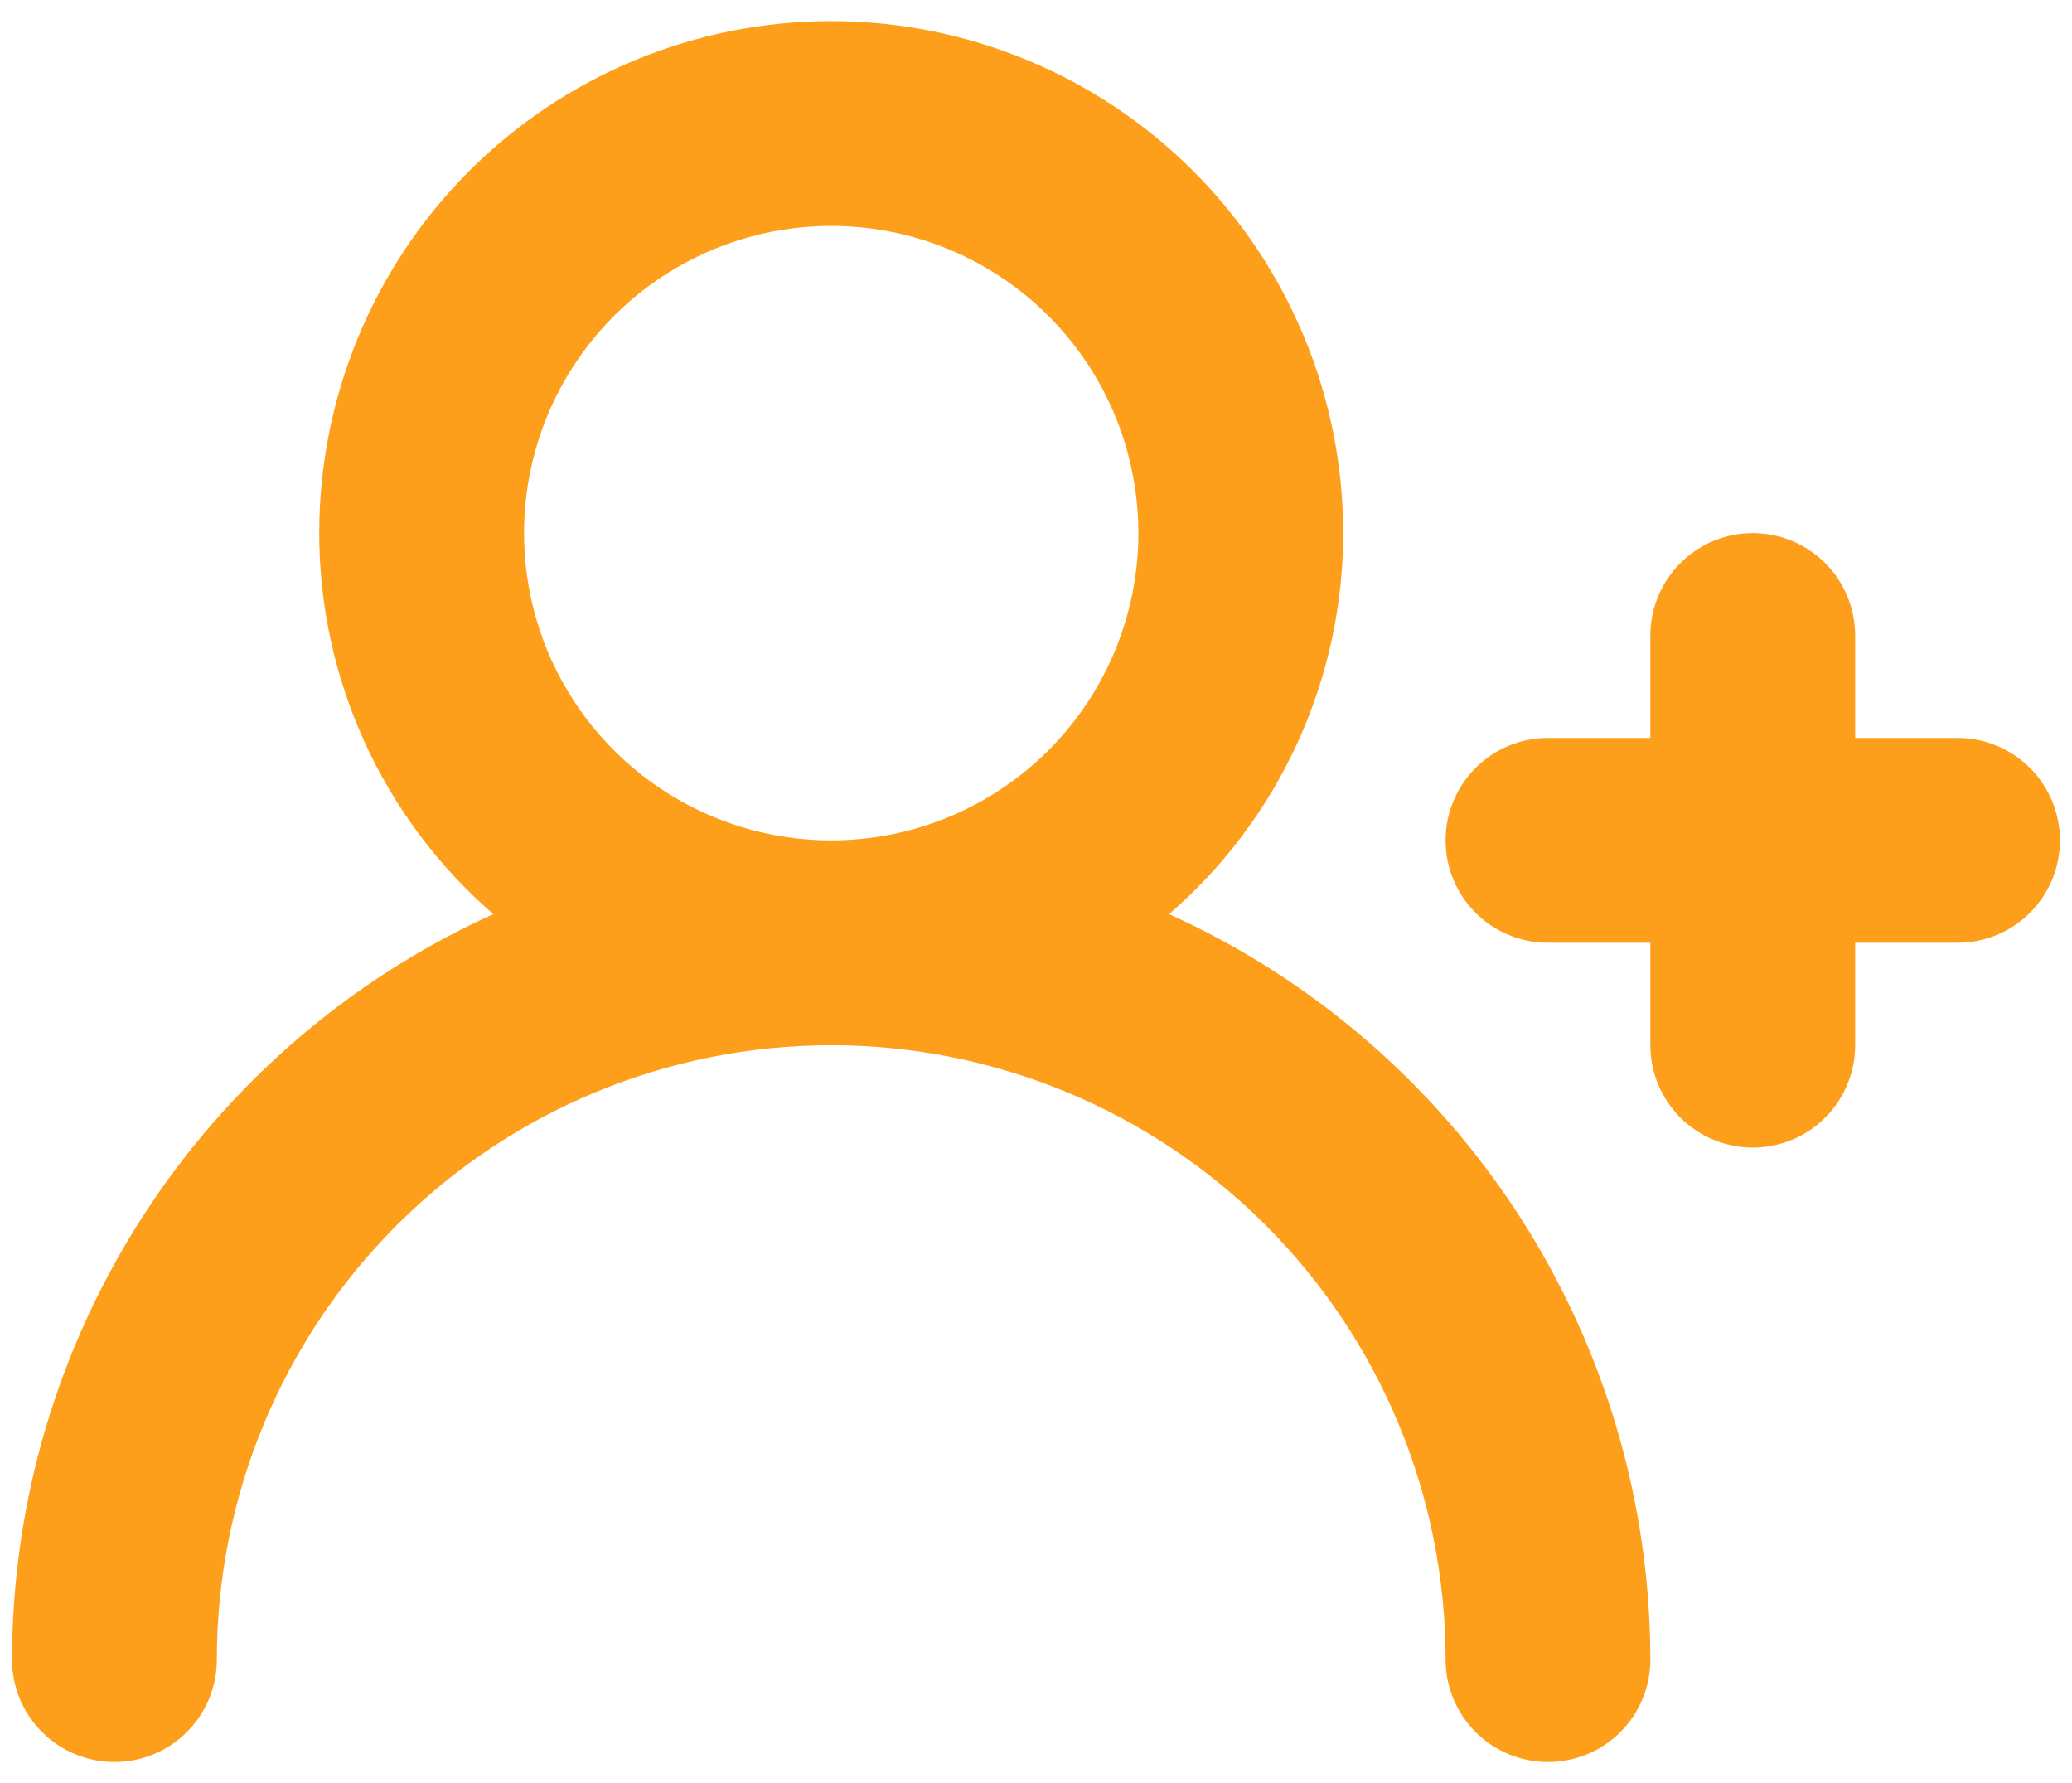 <svg width="43" height="37" viewBox="0 0 43 37" fill="none" xmlns="http://www.w3.org/2000/svg">
<path d="M40.625 15.312H38.5V13.188C38.5 12.624 38.276 12.083 37.878 11.685C37.479 11.286 36.939 11.062 36.375 11.062C35.811 11.062 35.271 11.286 34.872 11.685C34.474 12.083 34.25 12.624 34.25 13.188V15.312H32.125C31.561 15.312 31.021 15.536 30.622 15.935C30.224 16.333 30 16.874 30 17.438C30 18.001 30.224 18.542 30.622 18.94C31.021 19.339 31.561 19.562 32.125 19.562H34.25V21.688C34.25 22.251 34.474 22.792 34.872 23.19C35.271 23.589 35.811 23.812 36.375 23.812C36.939 23.812 37.479 23.589 37.878 23.19C38.276 22.792 38.5 22.251 38.5 21.688V19.562H40.625C41.189 19.562 41.729 19.339 42.128 18.94C42.526 18.542 42.75 18.001 42.75 17.438C42.75 16.874 42.526 16.333 42.128 15.935C41.729 15.536 41.189 15.312 40.625 15.312ZM24.262 18.968C25.396 17.986 26.306 16.772 26.929 15.408C27.552 14.044 27.875 12.562 27.875 11.062C27.875 8.245 26.756 5.542 24.763 3.549C22.77 1.557 20.068 0.438 17.25 0.438C14.432 0.438 11.73 1.557 9.737 3.549C7.744 5.542 6.625 8.245 6.625 11.062C6.625 12.562 6.948 14.044 7.571 15.408C8.194 16.772 9.104 17.986 10.238 18.968C7.263 20.314 4.739 22.49 2.968 25.233C1.197 27.977 0.253 31.172 0.25 34.438C0.25 35.001 0.474 35.542 0.872 35.94C1.271 36.339 1.811 36.562 2.375 36.562C2.939 36.562 3.479 36.339 3.878 35.94C4.276 35.542 4.5 35.001 4.5 34.438C4.5 31.056 5.843 27.813 8.234 25.422C10.626 23.031 13.868 21.688 17.25 21.688C20.631 21.688 23.875 23.031 26.266 25.422C28.657 27.813 30 31.056 30 34.438C30 35.001 30.224 35.542 30.622 35.94C31.021 36.339 31.561 36.562 32.125 36.562C32.689 36.562 33.229 36.339 33.628 35.94C34.026 35.542 34.25 35.001 34.25 34.438C34.247 31.172 33.303 27.977 31.532 25.233C29.761 22.49 27.237 20.314 24.262 18.968V18.968ZM17.25 17.438C15.989 17.438 14.757 17.064 13.708 16.363C12.66 15.663 11.843 14.667 11.36 13.502C10.878 12.337 10.752 11.055 10.998 9.819C11.243 8.582 11.851 7.446 12.742 6.555C13.634 5.663 14.77 5.056 16.006 4.81C17.243 4.564 18.525 4.69 19.69 5.173C20.855 5.655 21.85 6.472 22.551 7.521C23.251 8.569 23.625 9.802 23.625 11.062C23.625 12.753 22.953 14.375 21.758 15.57C20.562 16.766 18.941 17.438 17.25 17.438Z" fill="#FD9F1B"/>
</svg>
